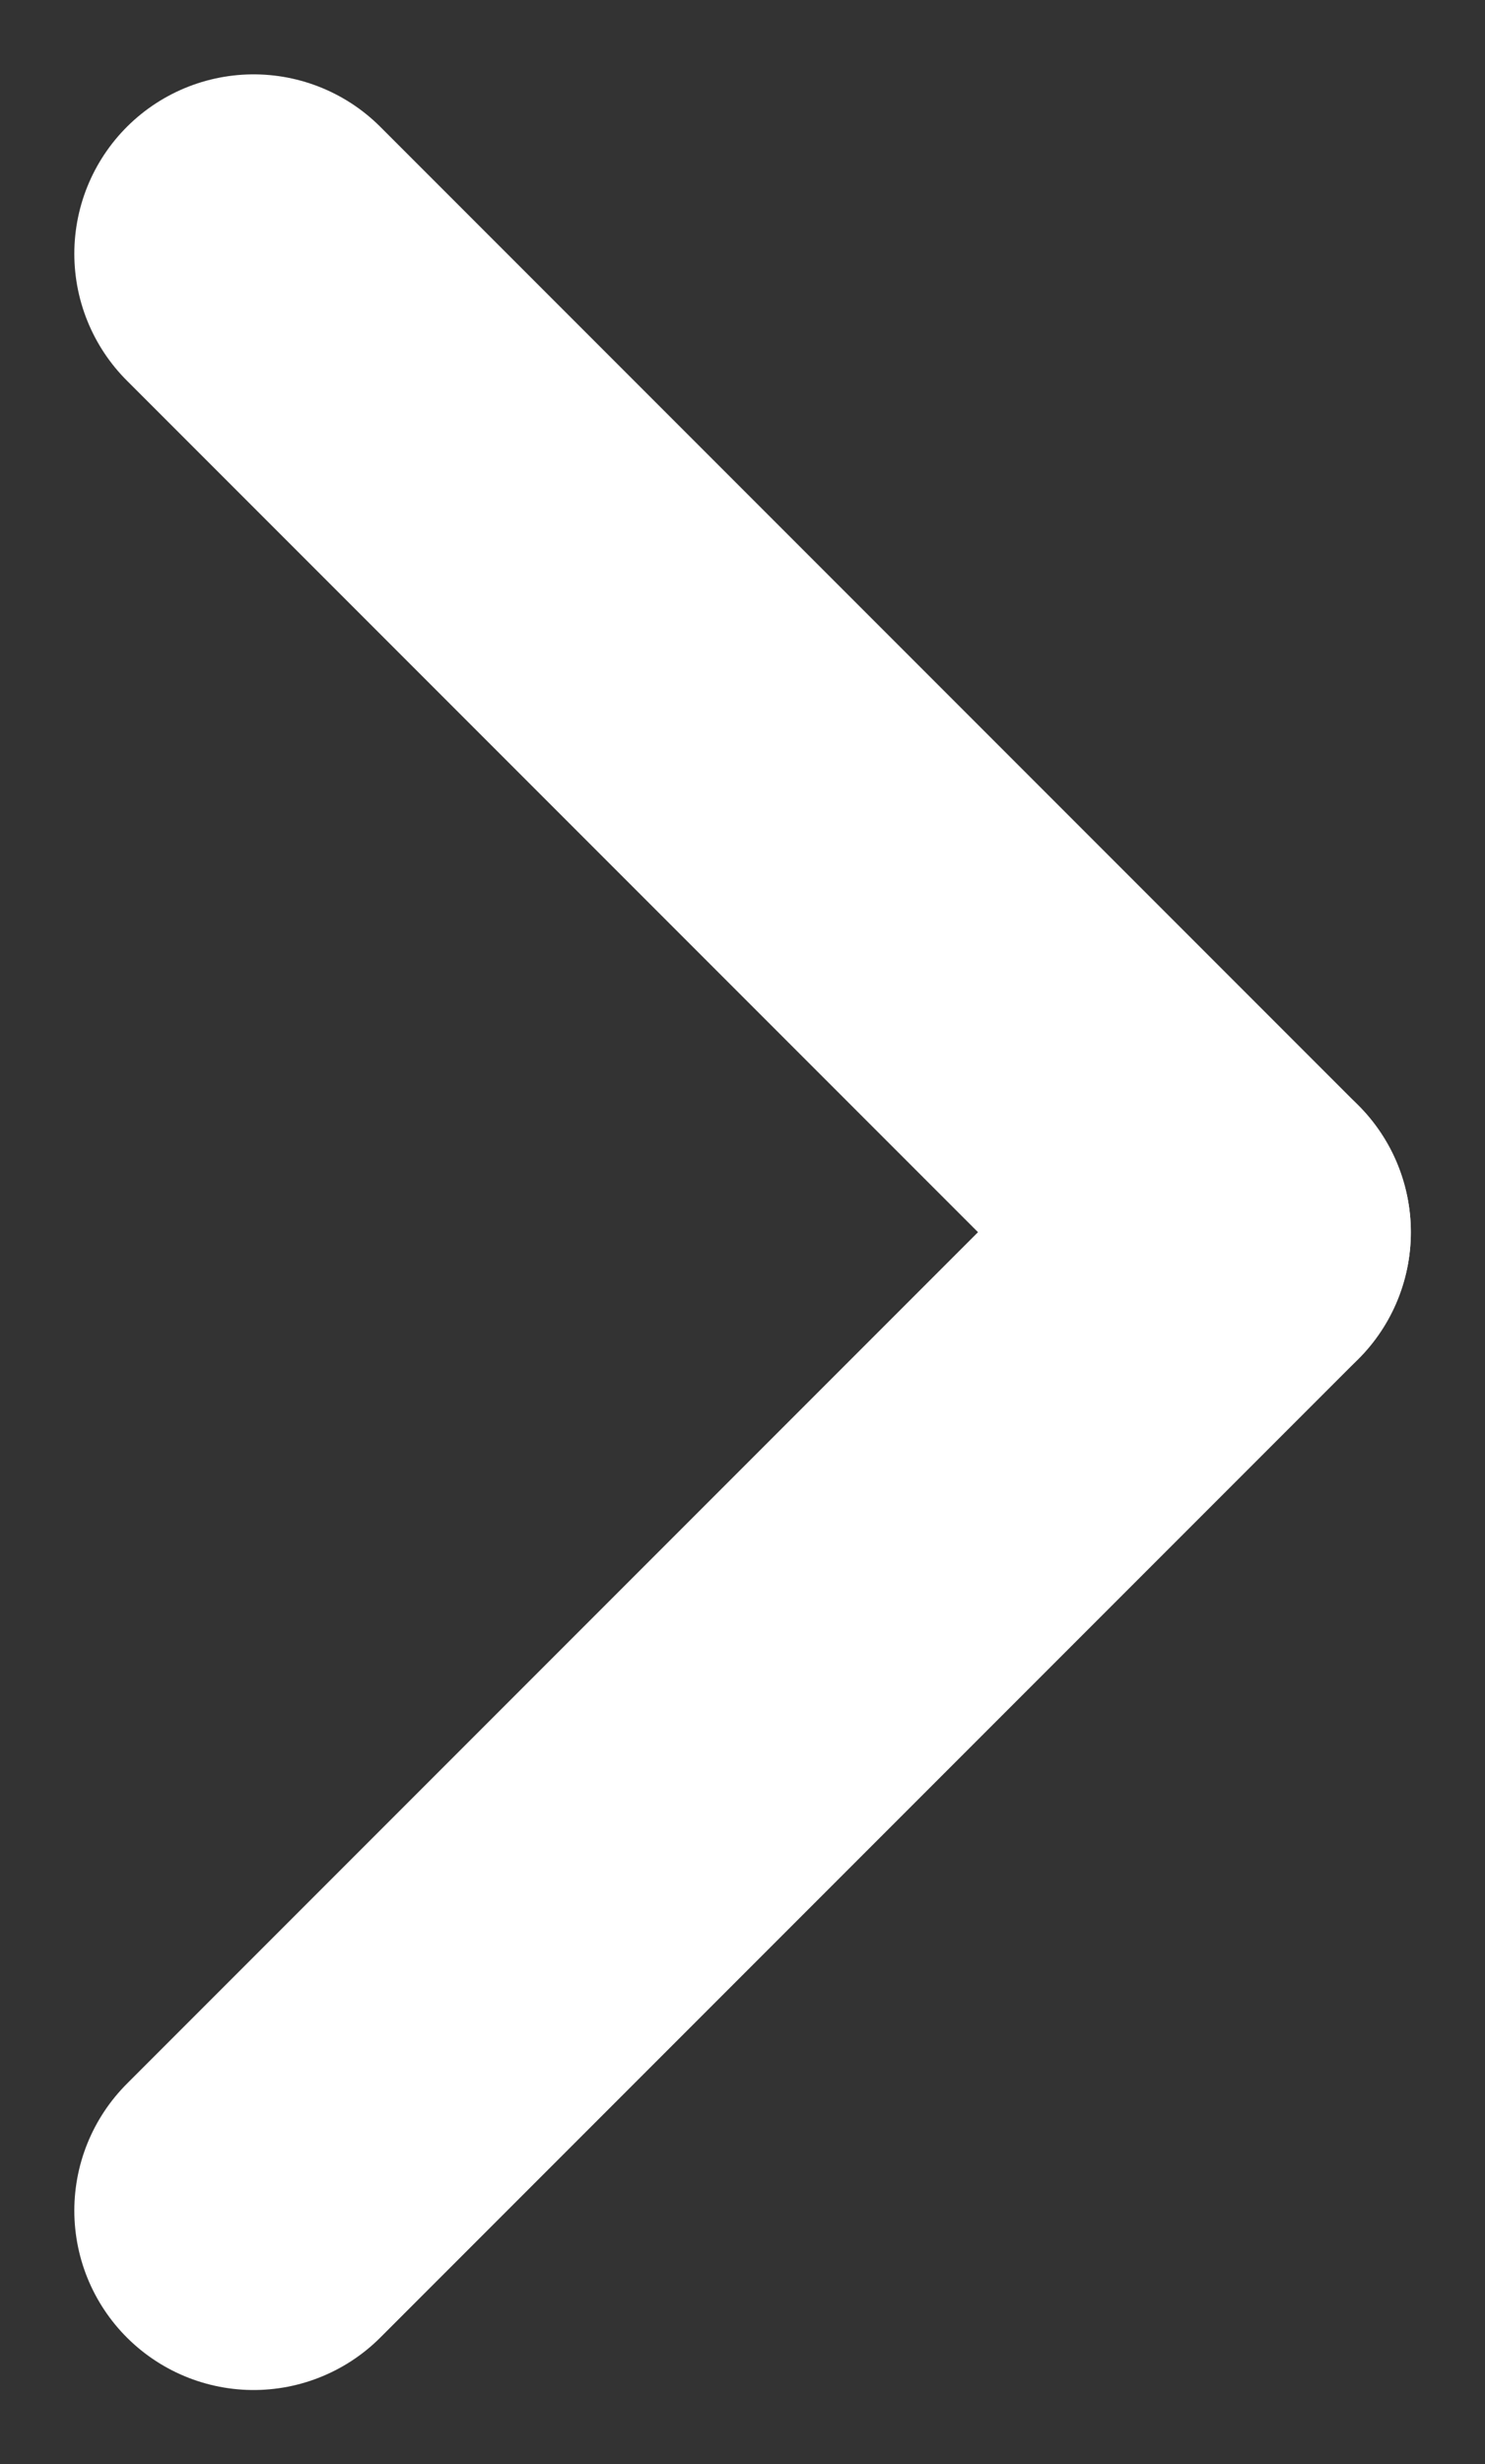 <svg xmlns="http://www.w3.org/2000/svg" width="9.111" height="15.111" viewBox="0 0 9.111 15.111">
  <rect x="0" y="0" width="9.111" height="15.111" fill="#333333" stroke="none"/>
  <g id="Group_51744" data-name="Group 51744" transform="translate(1.556 1.556)">
    <line id="Line_830" data-name="Line 830" x2="6" y2="6" transform="translate(0 0)" fill="none" stroke="#fff" stroke-linecap="round" stroke-width="2.2"/>
    <line id="Line_831" data-name="Line 831" y1="6" x2="6" transform="translate(0 6)" fill="none" stroke="#fff" stroke-linecap="round" stroke-width="2.2"/>
  </g>
</svg>
